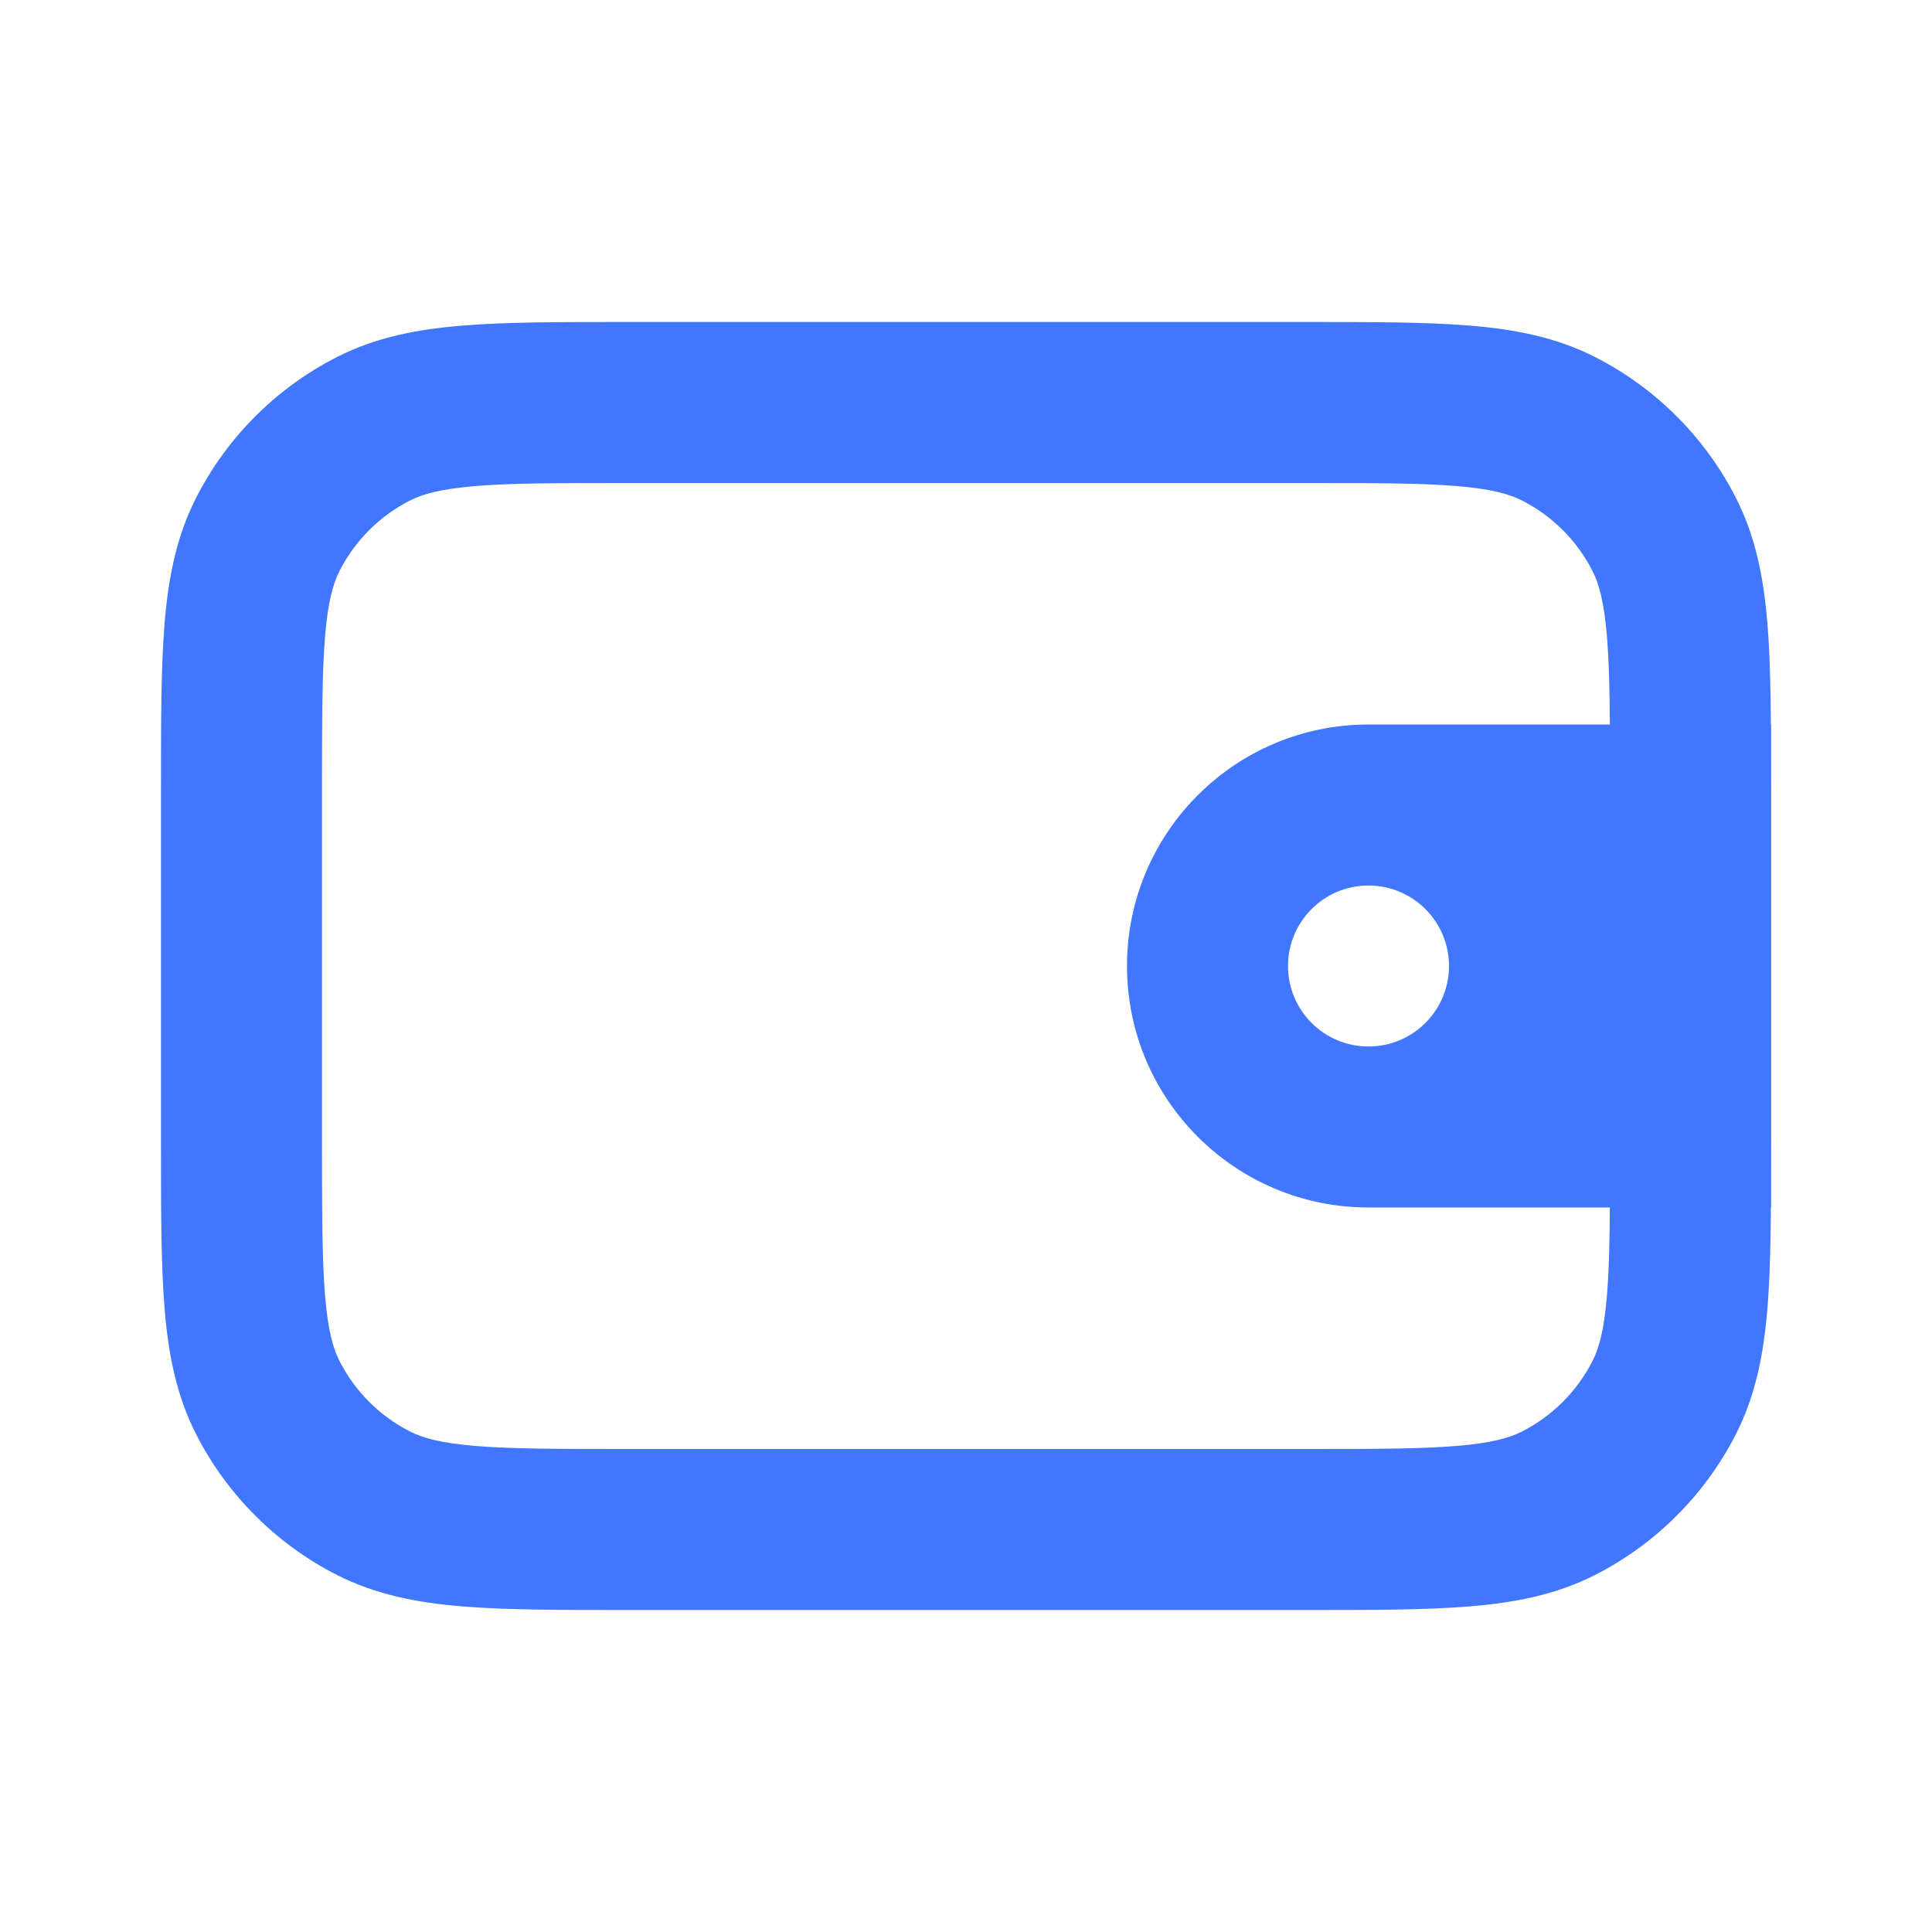 <svg width="96" height="96" viewBox="0 0 96 96" fill="none" xmlns="http://www.w3.org/2000/svg">
<path fill-rule="evenodd" clip-rule="evenodd" d="M68 36H88V60H68C61.373 60 56 54.627 56 48C56 41.373 61.373 36 68 36ZM68 52C70.209 52 72 50.209 72 48C72 45.791 70.209 44 68 44C65.791 44 64 45.791 64 48C64 50.209 65.791 52 68 52Z" fill="#4176FF"/>
<path fill-rule="evenodd" clip-rule="evenodd" d="M31.035 16H64.965C68.185 16 70.843 16 73.007 16.177C75.256 16.36 77.323 16.755 79.264 17.744C82.274 19.278 84.722 21.726 86.256 24.736C87.245 26.677 87.639 28.744 87.823 30.993C88 33.157 88 35.815 88 39.035V56.965C88 60.185 88 62.843 87.823 65.007C87.639 67.256 87.245 69.323 86.256 71.264C84.722 74.274 82.274 76.722 79.264 78.256C77.323 79.245 75.256 79.639 73.007 79.823C70.843 80 68.185 80 64.965 80H31.035C27.815 80 25.157 80 22.993 79.823C20.744 79.639 18.677 79.245 16.736 78.256C13.726 76.722 11.278 74.274 9.744 71.264C8.755 69.323 8.36 67.256 8.177 65.007C8 62.843 8 60.185 8 56.965V39.035C8 35.815 8 33.157 8.177 30.993C8.36 28.744 8.755 26.677 9.744 24.736C11.278 21.726 13.726 19.278 16.736 17.744C18.677 16.755 20.744 16.36 22.993 16.177C25.157 16 27.815 16 31.035 16ZM23.644 24.15C21.89 24.294 20.994 24.553 20.368 24.872C18.863 25.639 17.639 26.863 16.872 28.368C16.553 28.994 16.294 29.89 16.15 31.644C16.003 33.444 16 35.774 16 39.2V56.8C16 60.226 16.003 62.556 16.15 64.356C16.294 66.109 16.553 67.006 16.872 67.632C17.639 69.137 18.863 70.361 20.368 71.128C20.994 71.447 21.89 71.707 23.644 71.85C25.445 71.997 27.774 72 31.2 72H64.8C68.226 72 70.555 71.997 72.356 71.85C74.109 71.707 75.006 71.447 75.632 71.128C77.137 70.361 78.361 69.137 79.128 67.632C79.447 67.006 79.707 66.109 79.85 64.356C79.997 62.556 80 60.226 80 56.8V39.2C80 35.774 79.997 33.444 79.85 31.644C79.707 29.89 79.447 28.994 79.128 28.368C78.361 26.863 77.137 25.639 75.632 24.872C75.006 24.553 74.109 24.294 72.356 24.15C70.555 24.003 68.226 24 64.8 24H31.2C27.774 24 25.445 24.003 23.644 24.15Z" fill="#4176FF"/>
</svg>
